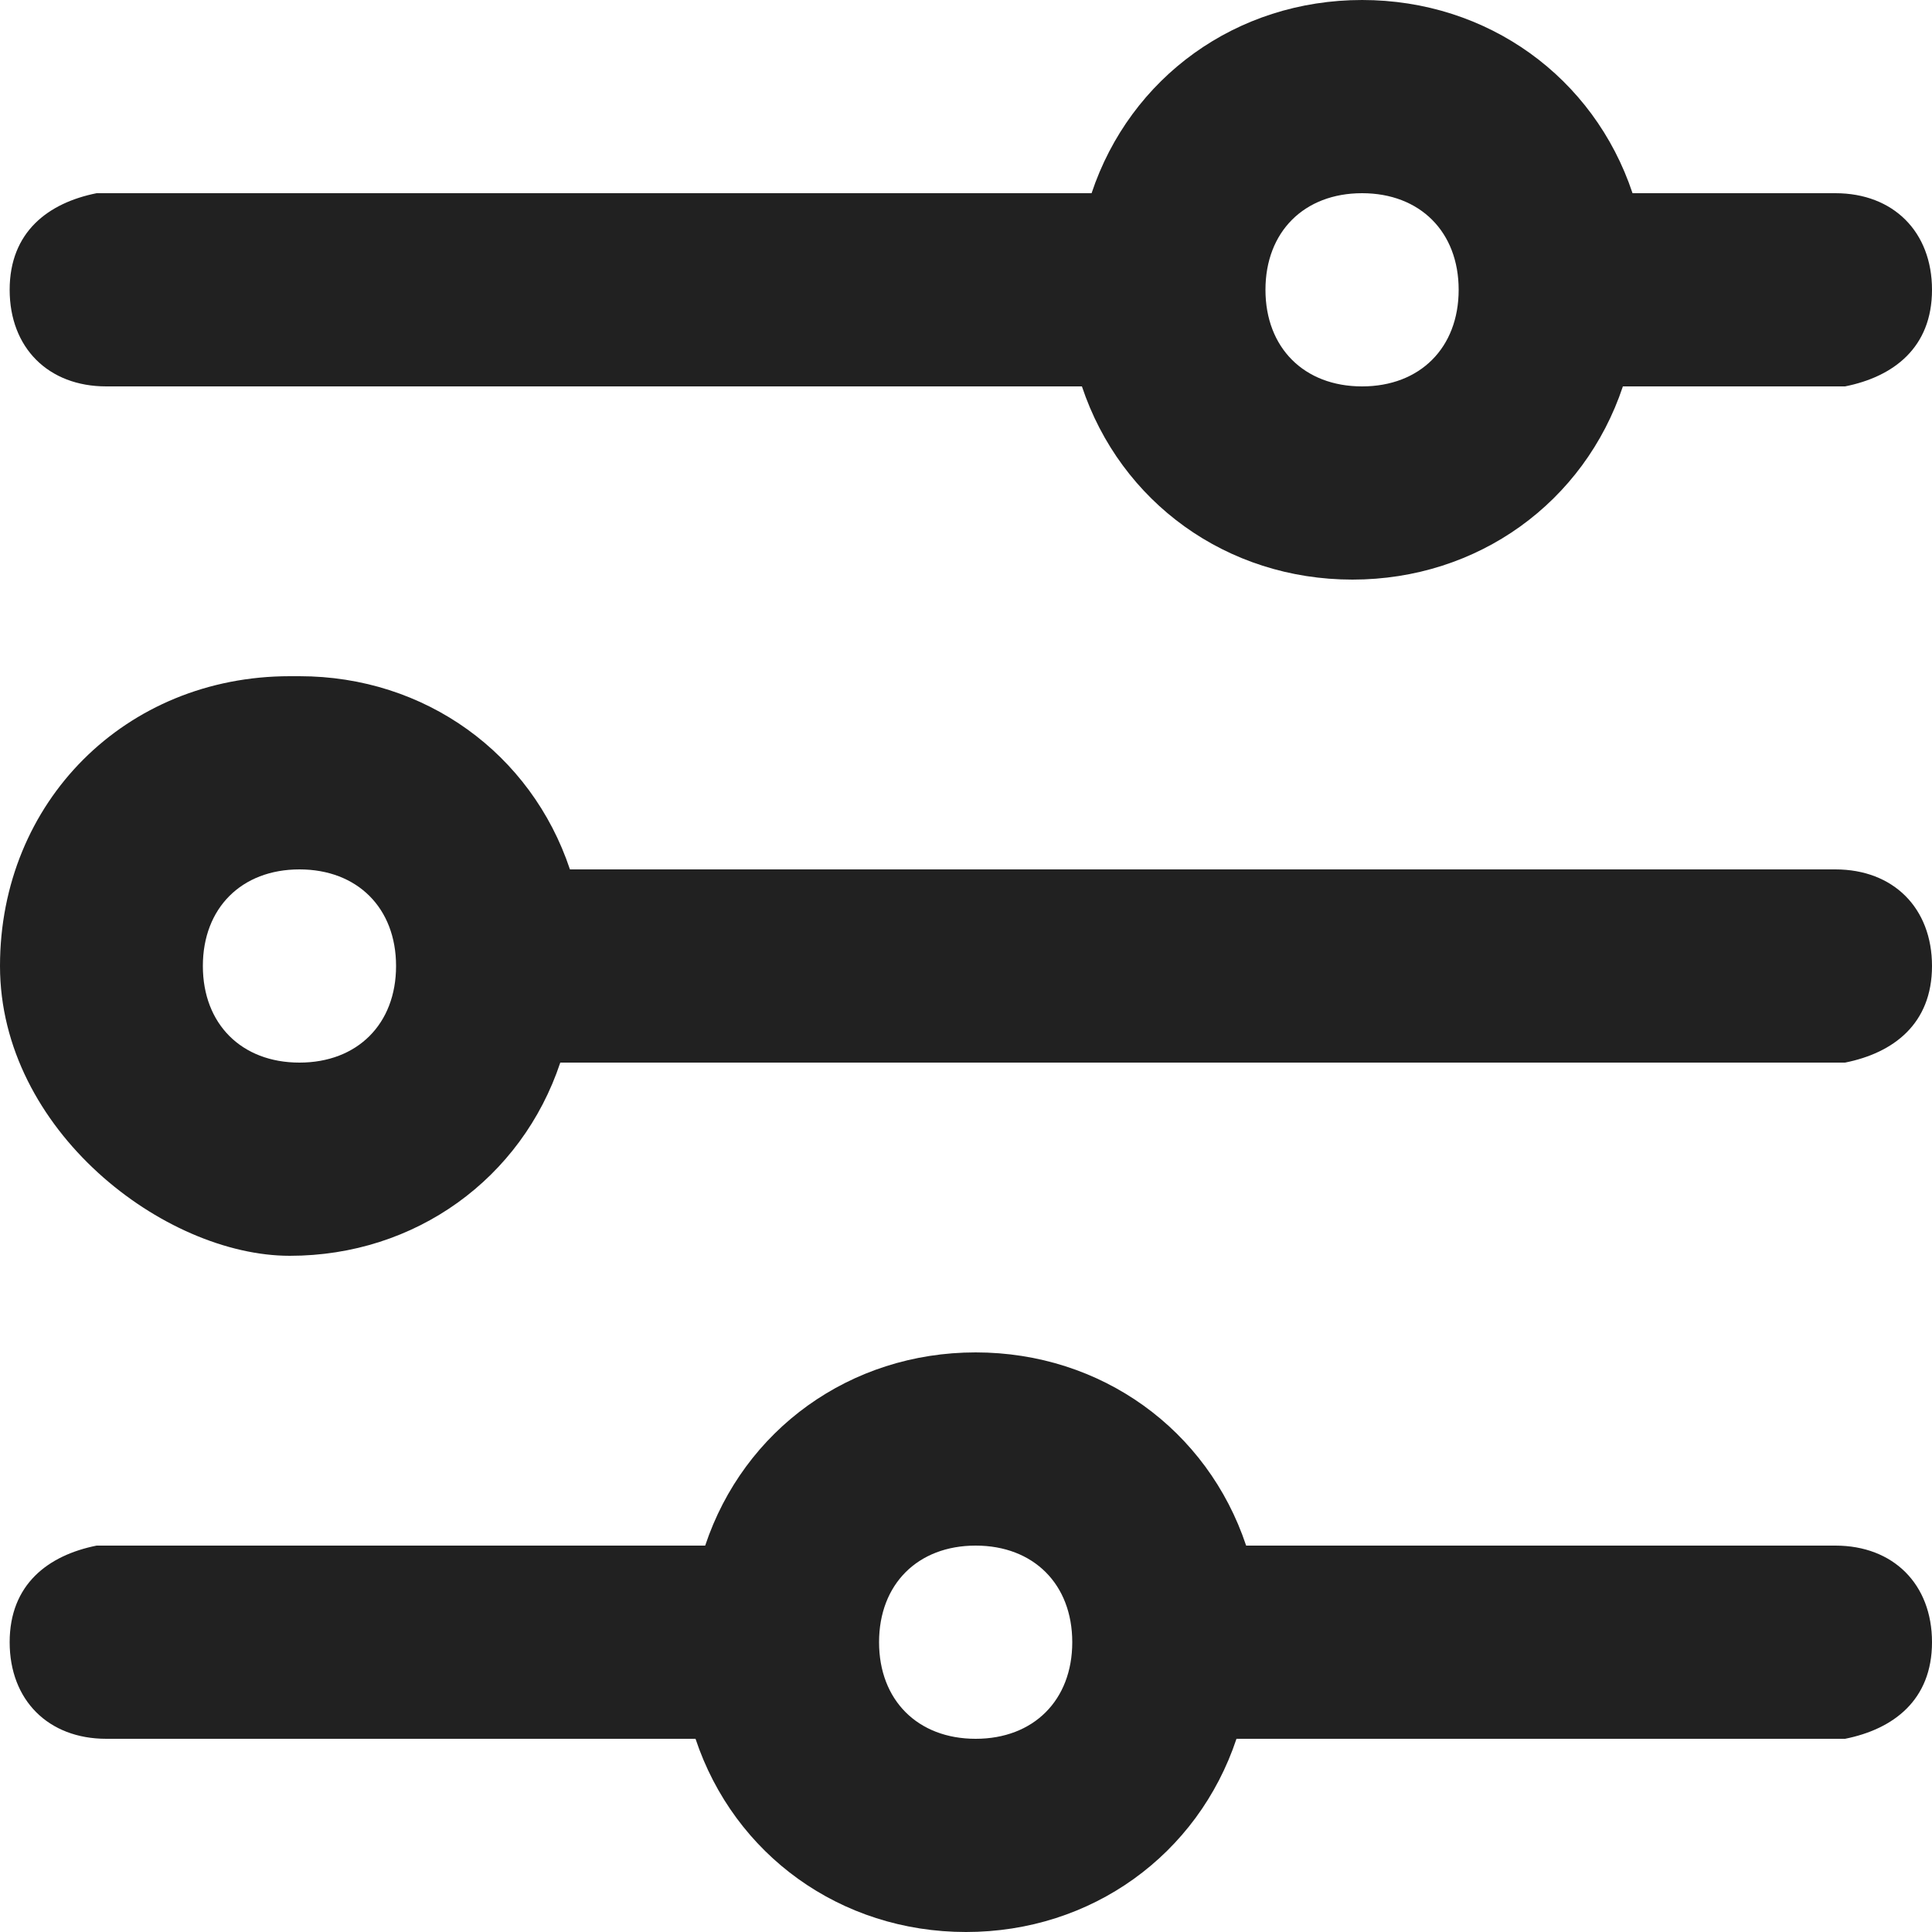 <svg width="35" height="35" viewBox="0 0 35 35" fill="none" xmlns="http://www.w3.org/2000/svg">
<path d="M17.675 24.5C19.95 24.5 21.875 25.9 22.575 28H22.75H33.25C34.3 28 35 28.7 35 29.75C35 30.8 34.3 31.325 33.425 31.5H33.25H22.75C22.75 31.5 22.575 31.5 22.4 31.5C21.7 33.6 19.775 35 17.5 35C15.225 35 13.3 33.6 12.6 31.5H12.425H1.925C0.875 31.5 0.175 30.8 0.175 29.75C0.175 28.7 0.875 28.175 1.75 28H1.925H12.425C12.425 28 12.6 28 12.775 28C13.475 25.9 15.4 24.5 17.675 24.5ZM17.675 28C16.625 28 15.925 28.7 15.925 29.75C15.925 30.8 16.625 31.5 17.675 31.5C18.725 31.5 19.425 30.8 19.425 29.75C19.425 28.7 18.725 28 17.675 28ZM5.425 12.25C7.7 12.25 9.625 13.65 10.325 15.75H10.5H33.25C34.3 15.75 35 16.45 35 17.5C35 18.55 34.3 19.075 33.425 19.25H33.25H10.5C10.5 19.25 10.325 19.25 10.15 19.25C9.45 21.35 7.525 22.75 5.25 22.75C2.975 22.75 0 20.475 0 17.5C0 14.525 2.275 12.25 5.25 12.25H5.425ZM5.425 15.75C4.375 15.75 3.675 16.45 3.675 17.5C3.675 18.55 4.375 19.25 5.425 19.25C6.475 19.25 7.175 18.55 7.175 17.5C7.175 16.45 6.475 15.75 5.425 15.75ZM24.675 0C26.95 0 28.875 1.4 29.575 3.5H29.75H33.25C34.3 3.5 35 4.2 35 5.25C35 6.3 34.3 6.825 33.425 7H33.25H29.75C29.75 7 29.575 7 29.4 7C28.7 9.1 26.775 10.5 24.5 10.5C22.225 10.5 20.3 9.1 19.6 7H19.425H1.925C0.875 7 0.175 6.3 0.175 5.25C0.175 4.2 0.875 3.675 1.75 3.5H1.925H19.425C19.425 3.5 19.6 3.5 19.775 3.5C20.475 1.4 22.4 0 24.675 0ZM24.675 3.5C23.625 3.5 22.925 4.2 22.925 5.25C22.925 6.3 23.625 7 24.675 7C25.725 7 26.425 6.3 26.425 5.25C26.425 4.2 25.725 3.5 24.675 3.5Z" fill="#212121"/>
</svg>
